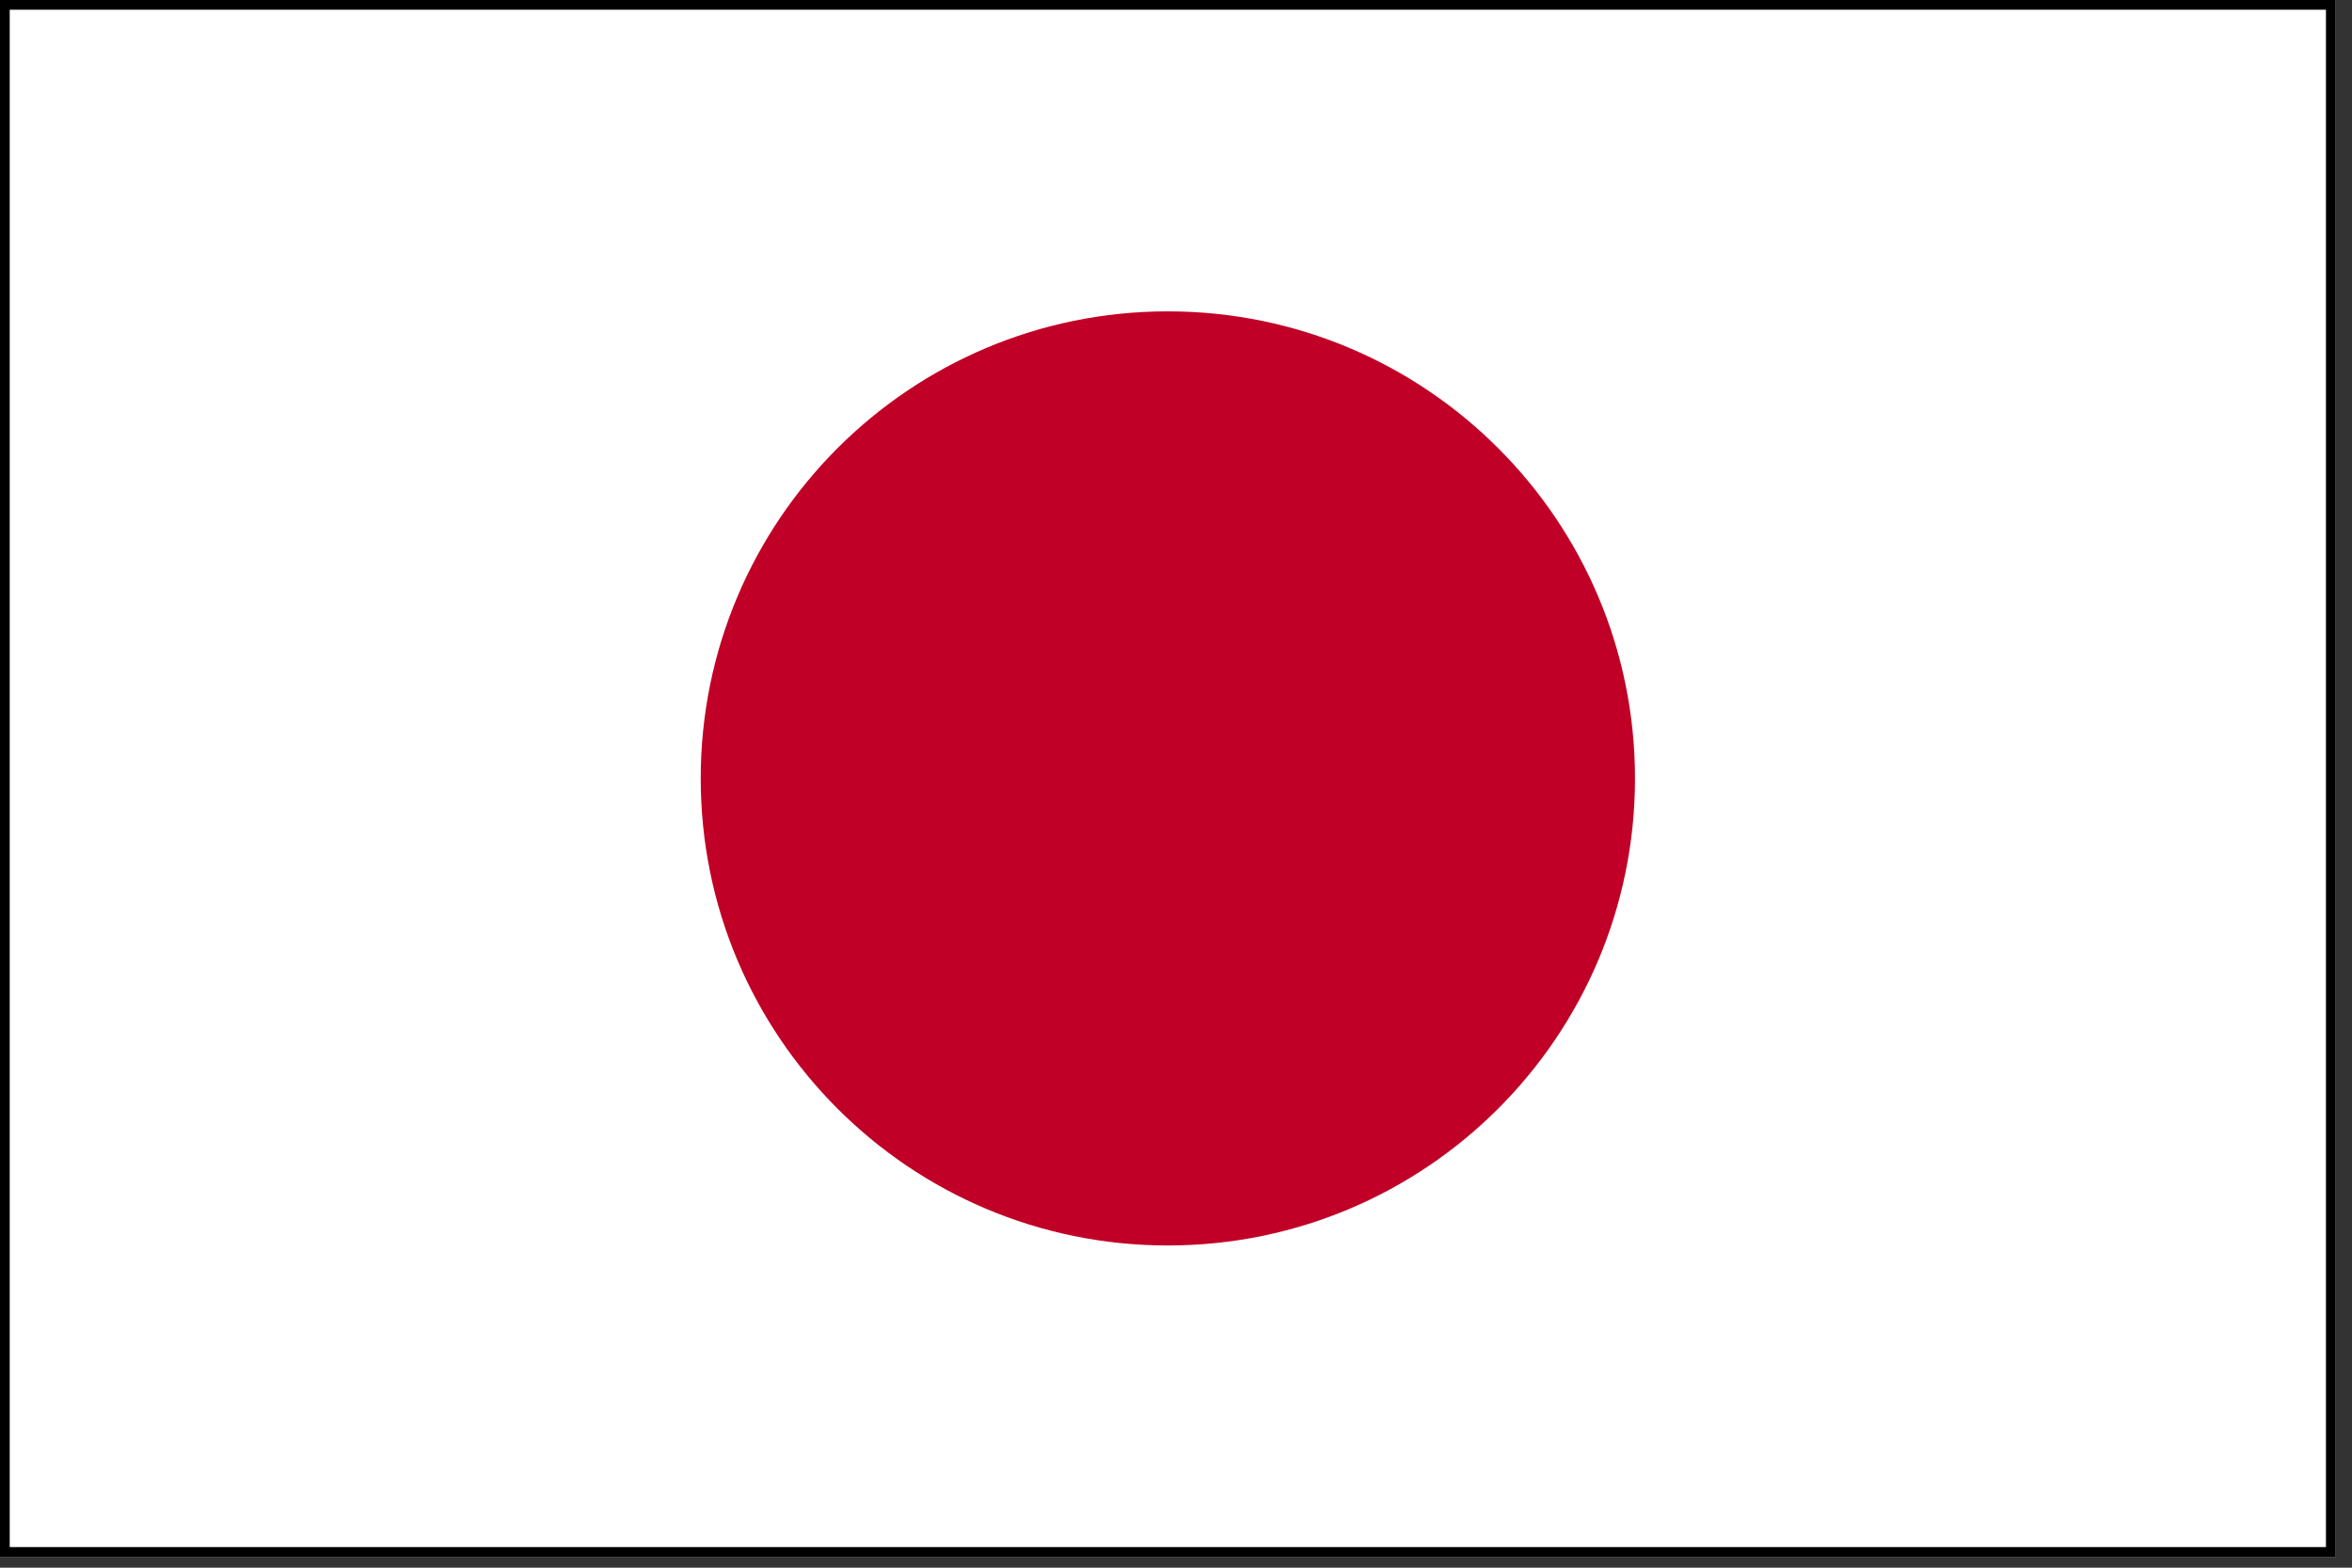 <?xml version="1.0" encoding="UTF-8"?>
<svg width="81px" height="54px" viewBox="0 0 81 54" version="1.1" xmlns="http://www.w3.org/2000/svg" xmlns:xlink="http://www.w3.org/1999/xlink">
    <rect x="0" y="0" width="81" height="54" fill="#333333" stroke="none"/>
    <!-- Generator: Sketch 58 (84663) - https://sketch.com -->
    <title>Japan </title>
    <desc>Created with Sketch.</desc>
    <g id="Page-1" stroke="none" stroke-width="1" fill="none" fill-rule="evenodd">
        <g id="Japan-">
            <polygon id="Fill-1" fill="#FFFFFF" points="0 53.626 80.438 53.626 80.438 0 0 0"></polygon>
            <g id="Group-6">
                <path d="M0.335,53.29 L80.103,53.29 L80.103,0.335 L0.335,0.335 L0.335,53.29 Z M0,53.626 L80.438,53.626 L80.438,0 L0,0 L0,53.626 Z" id="Fill-2" fill="#000000"></path>
                <path d="M56.307,26.813 C56.307,35.698 49.104,42.901 40.219,42.901 C31.334,42.901 24.132,35.698 24.132,26.813 C24.132,17.928 31.334,10.725 40.219,10.725 C49.104,10.725 56.307,17.928 56.307,26.813" id="Fill-4" fill="#C00026"></path>
            </g>
        </g>
    </g>
</svg>